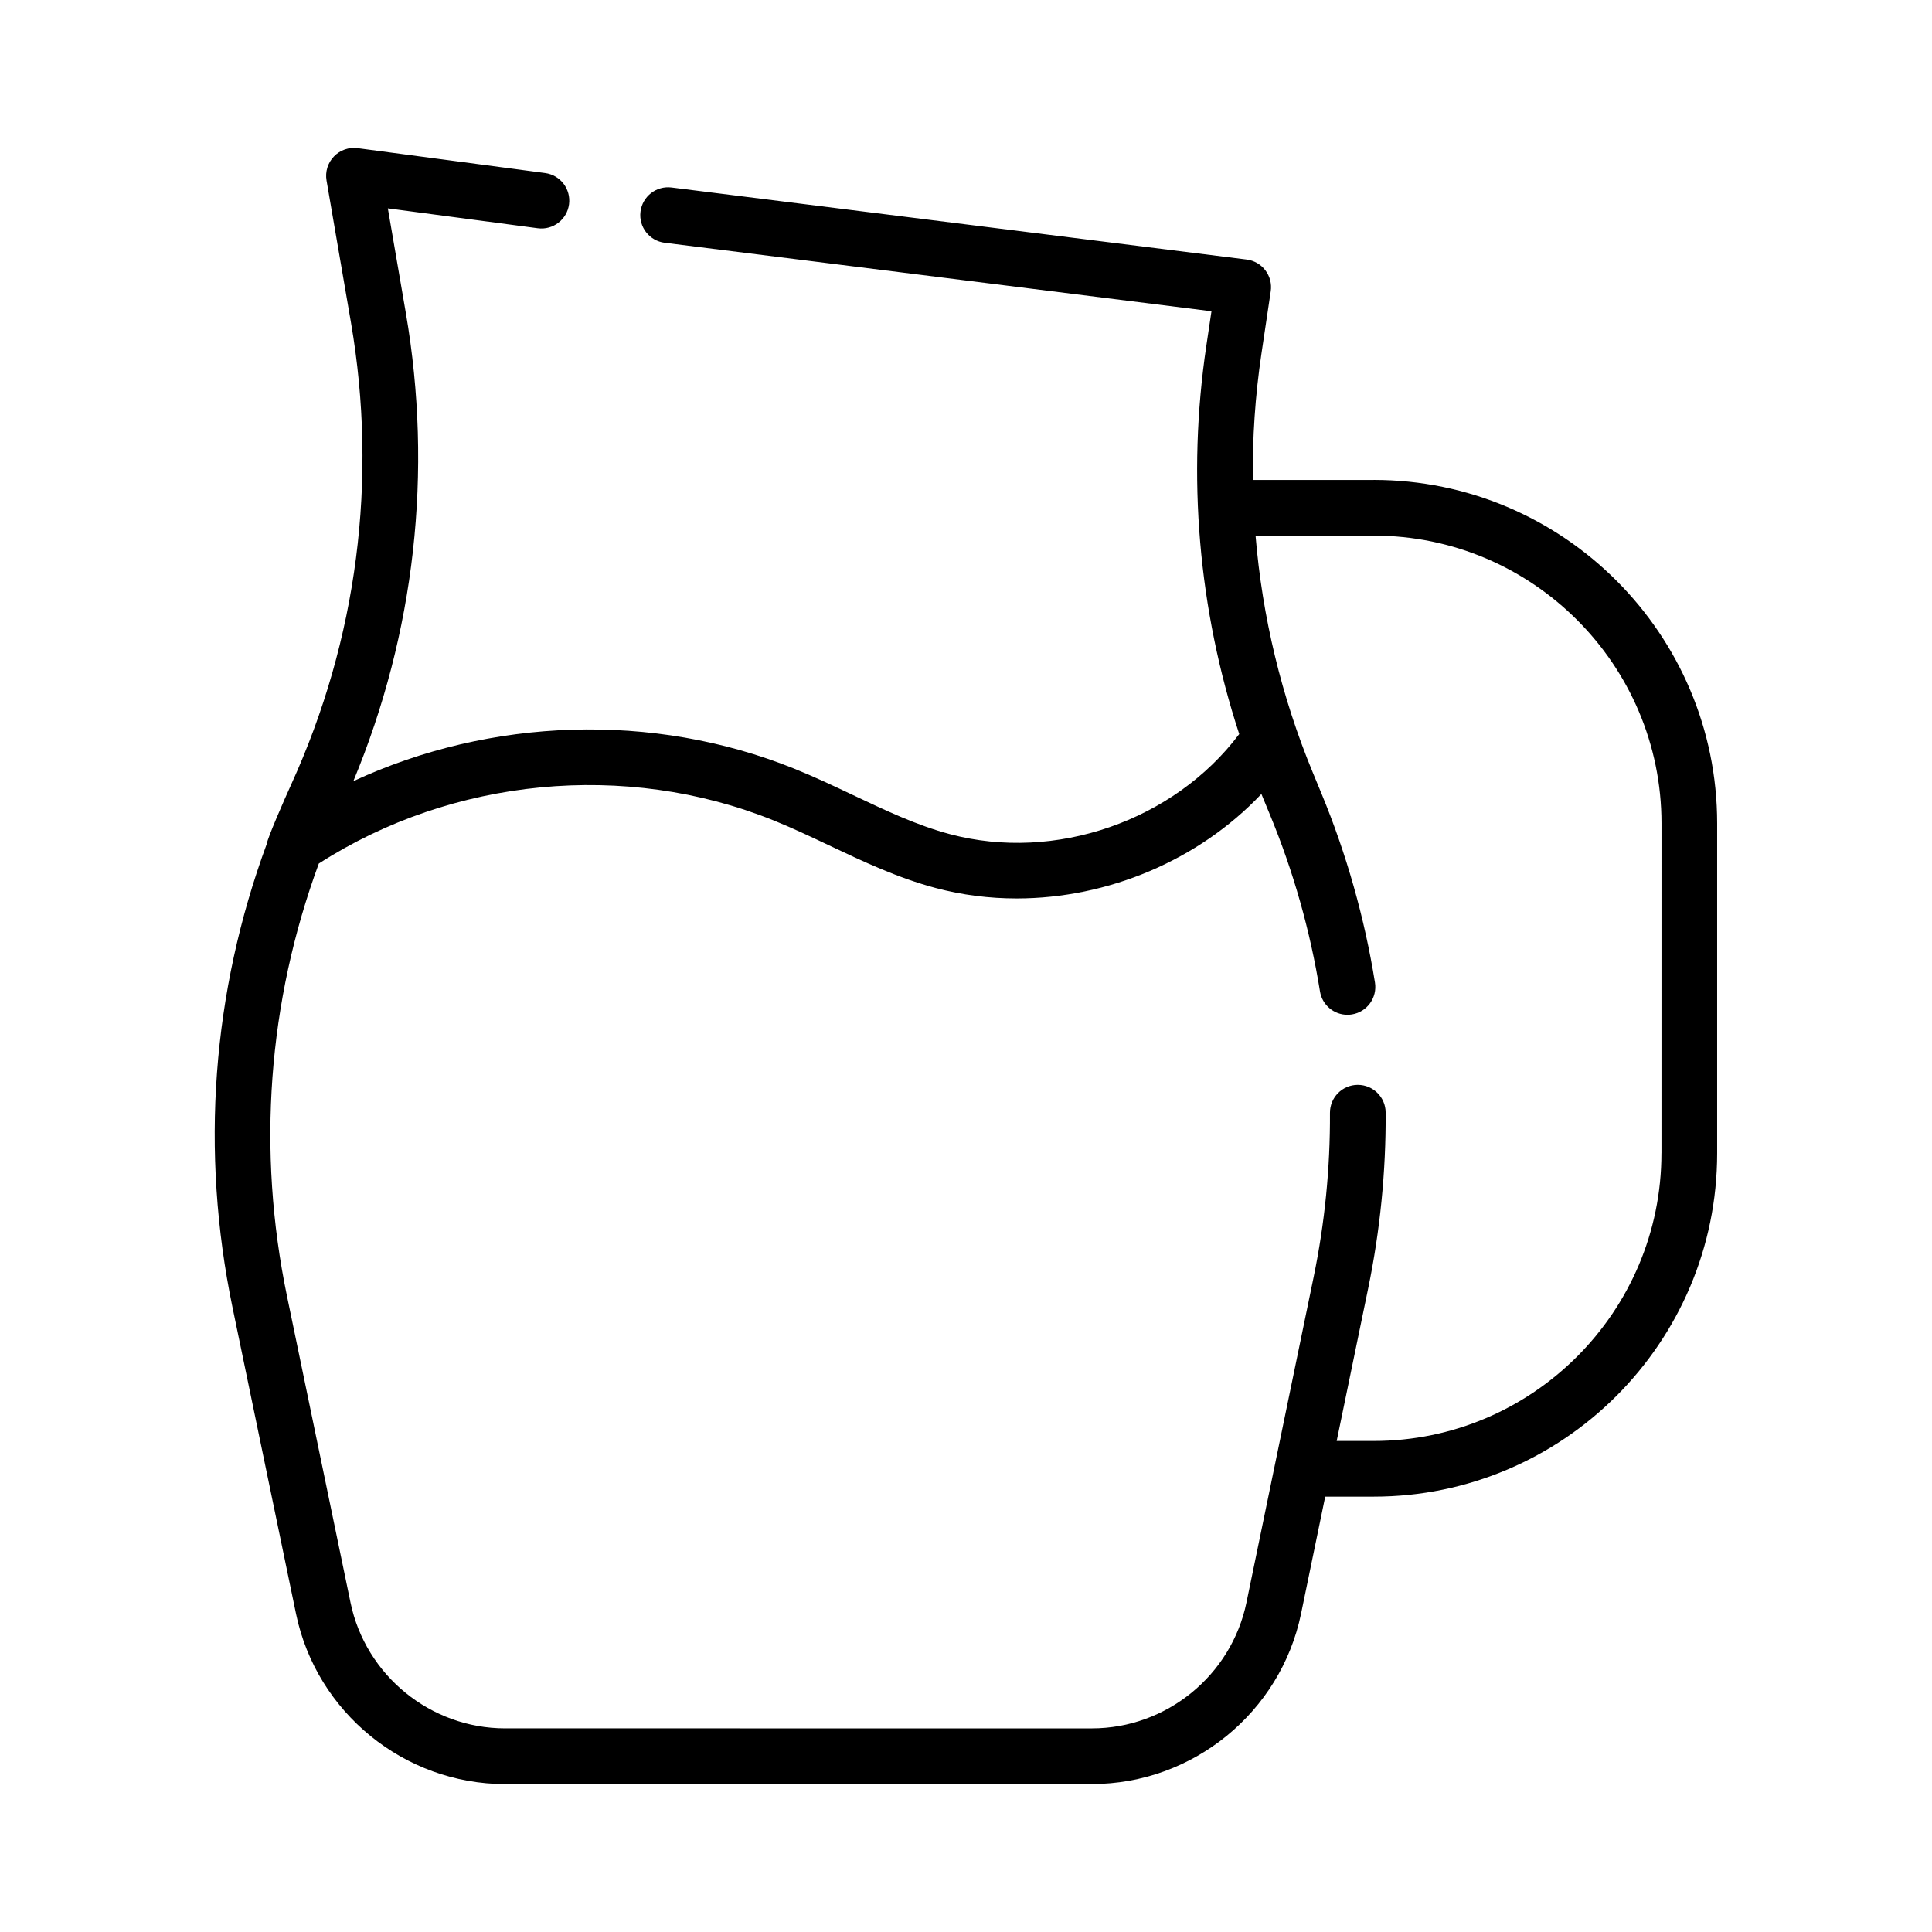 <?xml version="1.0" encoding="UTF-8"?>
<!-- The Best Svg Icon site in the world: iconSvg.co, Visit us! https://iconsvg.co -->
<svg fill="#000000" width="800px" height="800px" version="1.1" viewBox="144 144 512 512" xmlns="http://www.w3.org/2000/svg">
 <path d="m508.04 271.19h-32.016c-0.137-11.129 0.609-22.289 2.258-33.375l2.477-16.629c0.293-1.965-0.219-3.965-1.422-5.547-1.203-1.582-2.988-2.613-4.961-2.859l-152.4-19.09c-4.047-0.512-7.734 2.359-8.238 6.406-0.508 4.043 2.359 7.734 6.406 8.238l144.91 18.152-1.363 9.156c-5.144 34.574-2.117 69.816 8.719 102.89-17.316 23.043-48.824 33.949-76.676 26.527-8.715-2.32-16.945-6.223-25.66-10.348-5.074-2.402-10.32-4.887-15.703-7.051-37.418-15.043-80.387-13.492-116.73 3.356 16.328-39.277 21.145-82.004 13.91-124.08l-4.769-27.723 39.734 5.273c4.035 0.539 7.75-2.305 8.285-6.344 0.535-4.039-2.305-7.75-6.344-8.285l-49.676-6.594c-2.32-0.312-4.66 0.508-6.289 2.199-1.625 1.691-2.356 4.055-1.957 6.367l6.469 37.613c7.164 41.656 1.688 84.008-15.844 122.47-1.801 3.953-6.336 14.355-6.449 15.688-14.508 39.332-17.672 81.488-9.082 122.93l16.828 81.172c5.418 26.133 28.719 45.098 55.402 45.098l155.52-0.012c26.707 0 50.012-18.984 55.414-45.145l6.402-31.02h12.848c50.188 0 91.02-40.832 91.02-91.02v-87.402c0-50.188-40.832-91.02-91.02-91.02zm76.258 178.42c0 42.051-34.211 76.262-76.262 76.262h-9.801l8.352-40.461c3.156-15.293 4.715-30.961 4.629-46.574-0.023-4.062-3.32-7.34-7.379-7.34h-0.043c-4.074 0.023-7.359 3.344-7.34 7.422 0.078 14.586-1.375 29.227-4.324 43.512l-17.801 86.238c-3.992 19.336-21.219 33.367-40.957 33.367l-155.53-0.004c-19.723 0-36.945-14.02-40.949-33.332l-16.828-81.172c-8.016-38.656-5.078-77.984 8.426-114.68 35.41-22.773 81.258-27.219 120.37-11.492 4.977 2 9.793 4.281 14.895 6.695 8.93 4.231 18.16 8.602 28.176 11.27 7.039 1.875 14.27 2.781 21.5 2.777 24.141 0 48.227-10.09 64.852-27.684l2.305 5.586c6.191 14.988 10.641 30.707 13.219 46.719 0.582 3.629 3.719 6.207 7.277 6.207 0.391 0 0.785-0.031 1.184-0.094 4.023-0.648 6.762-4.434 6.113-8.461-2.758-17.137-7.519-33.965-14.145-50.008l-2.34-5.66c-8.301-20.094-13.383-41.277-15.16-62.762h31.316c42.051 0 76.262 34.211 76.262 76.262l-0.008 87.406z"/>
</svg>